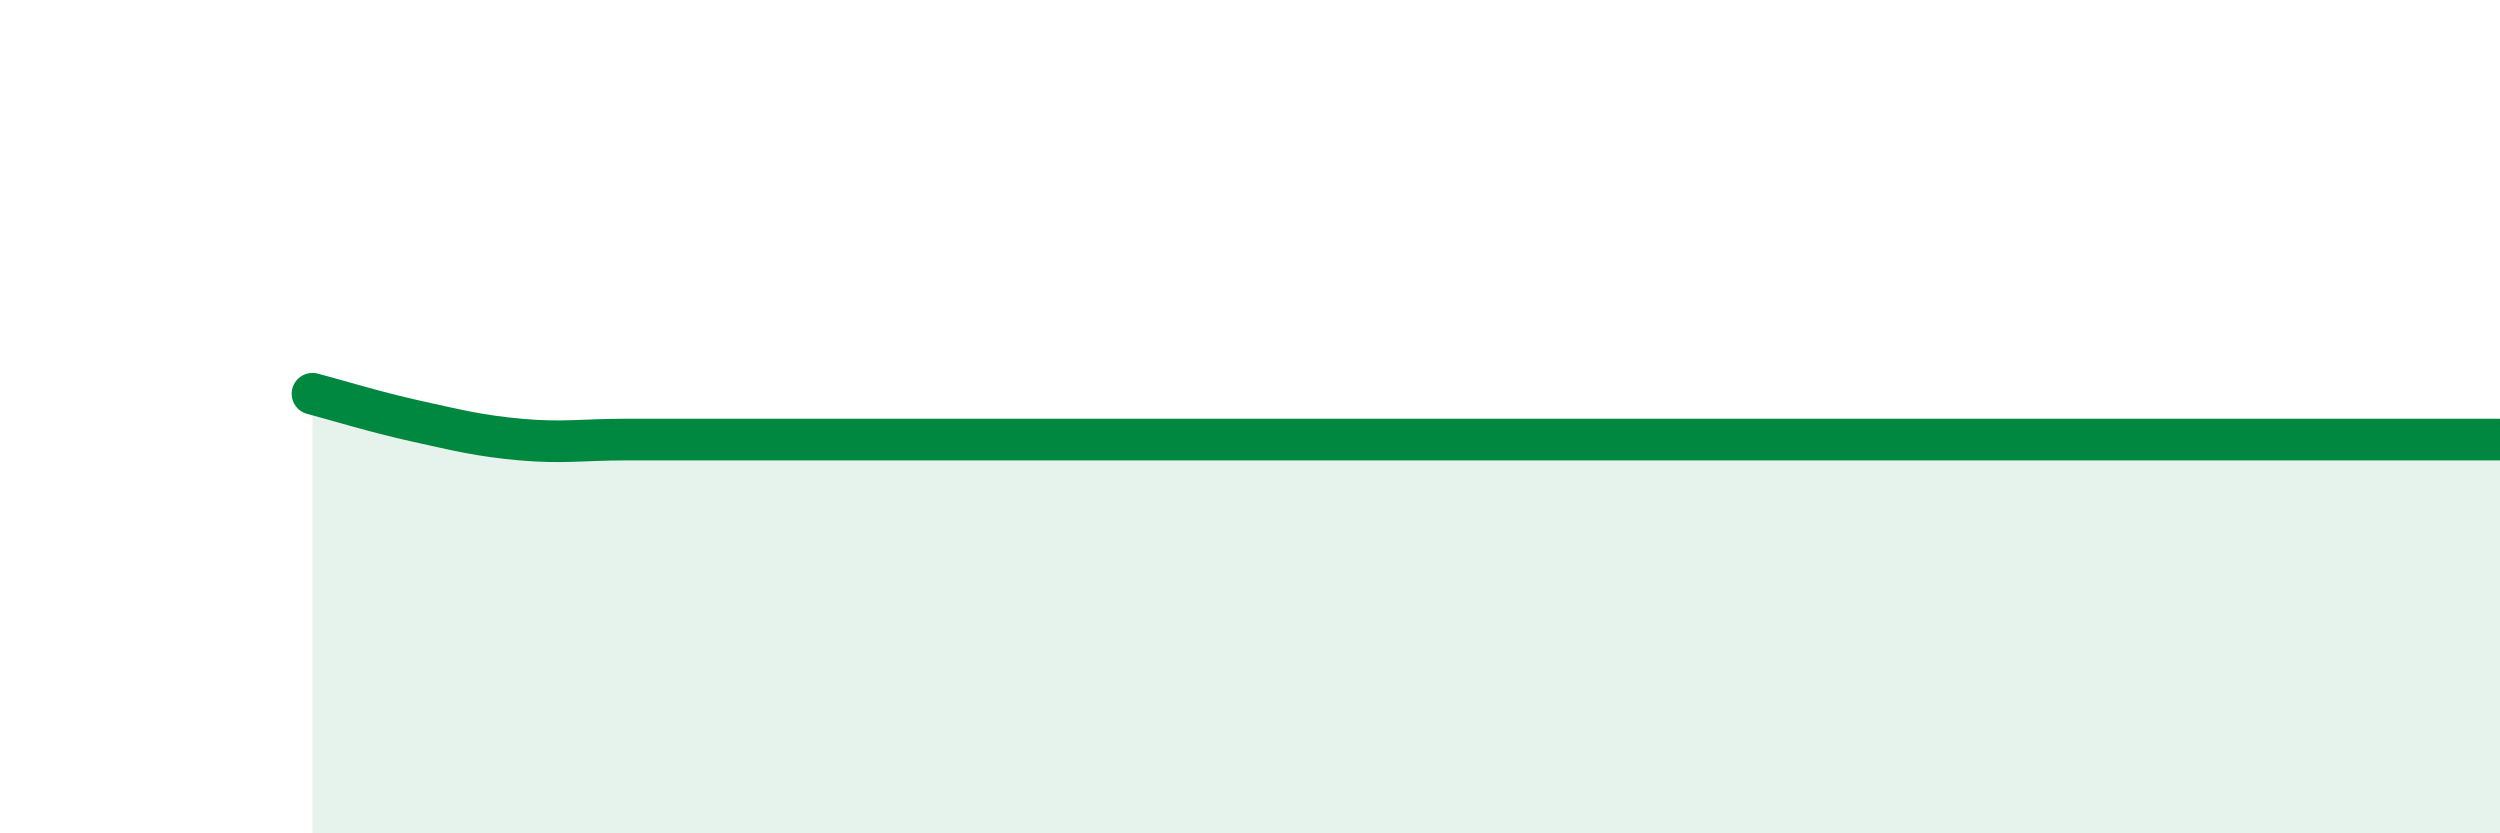 
    <svg width="60" height="20" viewBox="0 0 60 20" xmlns="http://www.w3.org/2000/svg">
      <path
        d="M 7.5,9.45 C 8,9.58 9,9.89 10,10.11 C 11,10.33 11.5,10.46 12.5,10.55 C 13.5,10.64 14,10.55 15,10.55 C 16,10.55 16.5,10.55 17.5,10.55 C 18.5,10.55 19,10.55 20,10.55 C 21,10.55 21.5,10.55 22.5,10.55 C 23.5,10.55 24,10.55 25,10.55 C 26,10.55 26.5,10.55 27.5,10.55 C 28.5,10.55 29,10.55 30,10.55 C 31,10.55 31.5,10.55 32.5,10.55 C 33.5,10.55 34,10.55 35,10.55 C 36,10.55 36.5,10.55 37.5,10.55 C 38.5,10.55 39,10.55 40,10.55 C 41,10.55 41.5,10.55 42.5,10.55 C 43.5,10.55 44,10.55 45,10.55 C 46,10.55 46.5,10.55 47.5,10.55 C 48.5,10.55 49,10.55 50,10.55 C 51,10.55 51.5,10.55 52.5,10.55 C 53.5,10.55 53.5,10.55 55,10.55 C 56.5,10.55 59,10.55 60,10.55L60 20L7.5 20Z"
        fill="#008740"
        opacity="0.1"
        stroke-linecap="round"
        stroke-linejoin="round"
      />
      <path
        d="M 7.5,9.45 C 8,9.58 9,9.89 10,10.11 C 11,10.33 11.5,10.46 12.5,10.55 C 13.5,10.64 14,10.55 15,10.55 C 16,10.55 16.5,10.55 17.5,10.55 C 18.5,10.55 19,10.55 20,10.55 C 21,10.55 21.5,10.55 22.5,10.55 C 23.5,10.55 24,10.55 25,10.55 C 26,10.55 26.5,10.55 27.5,10.55 C 28.5,10.55 29,10.55 30,10.55 C 31,10.55 31.5,10.55 32.5,10.55 C 33.5,10.55 34,10.55 35,10.55 C 36,10.55 36.5,10.55 37.5,10.55 C 38.5,10.55 39,10.55 40,10.55 C 41,10.55 41.5,10.55 42.5,10.55 C 43.5,10.55 44,10.55 45,10.55 C 46,10.55 46.5,10.55 47.5,10.55 C 48.5,10.55 49,10.55 50,10.55 C 51,10.55 51.5,10.55 52.5,10.55 C 53.5,10.55 53.5,10.55 55,10.55 C 56.5,10.55 59,10.55 60,10.55"
        stroke="#008740"
        stroke-width="1"
        fill="none"
        stroke-linecap="round"
        stroke-linejoin="round"
      />
    </svg>
  